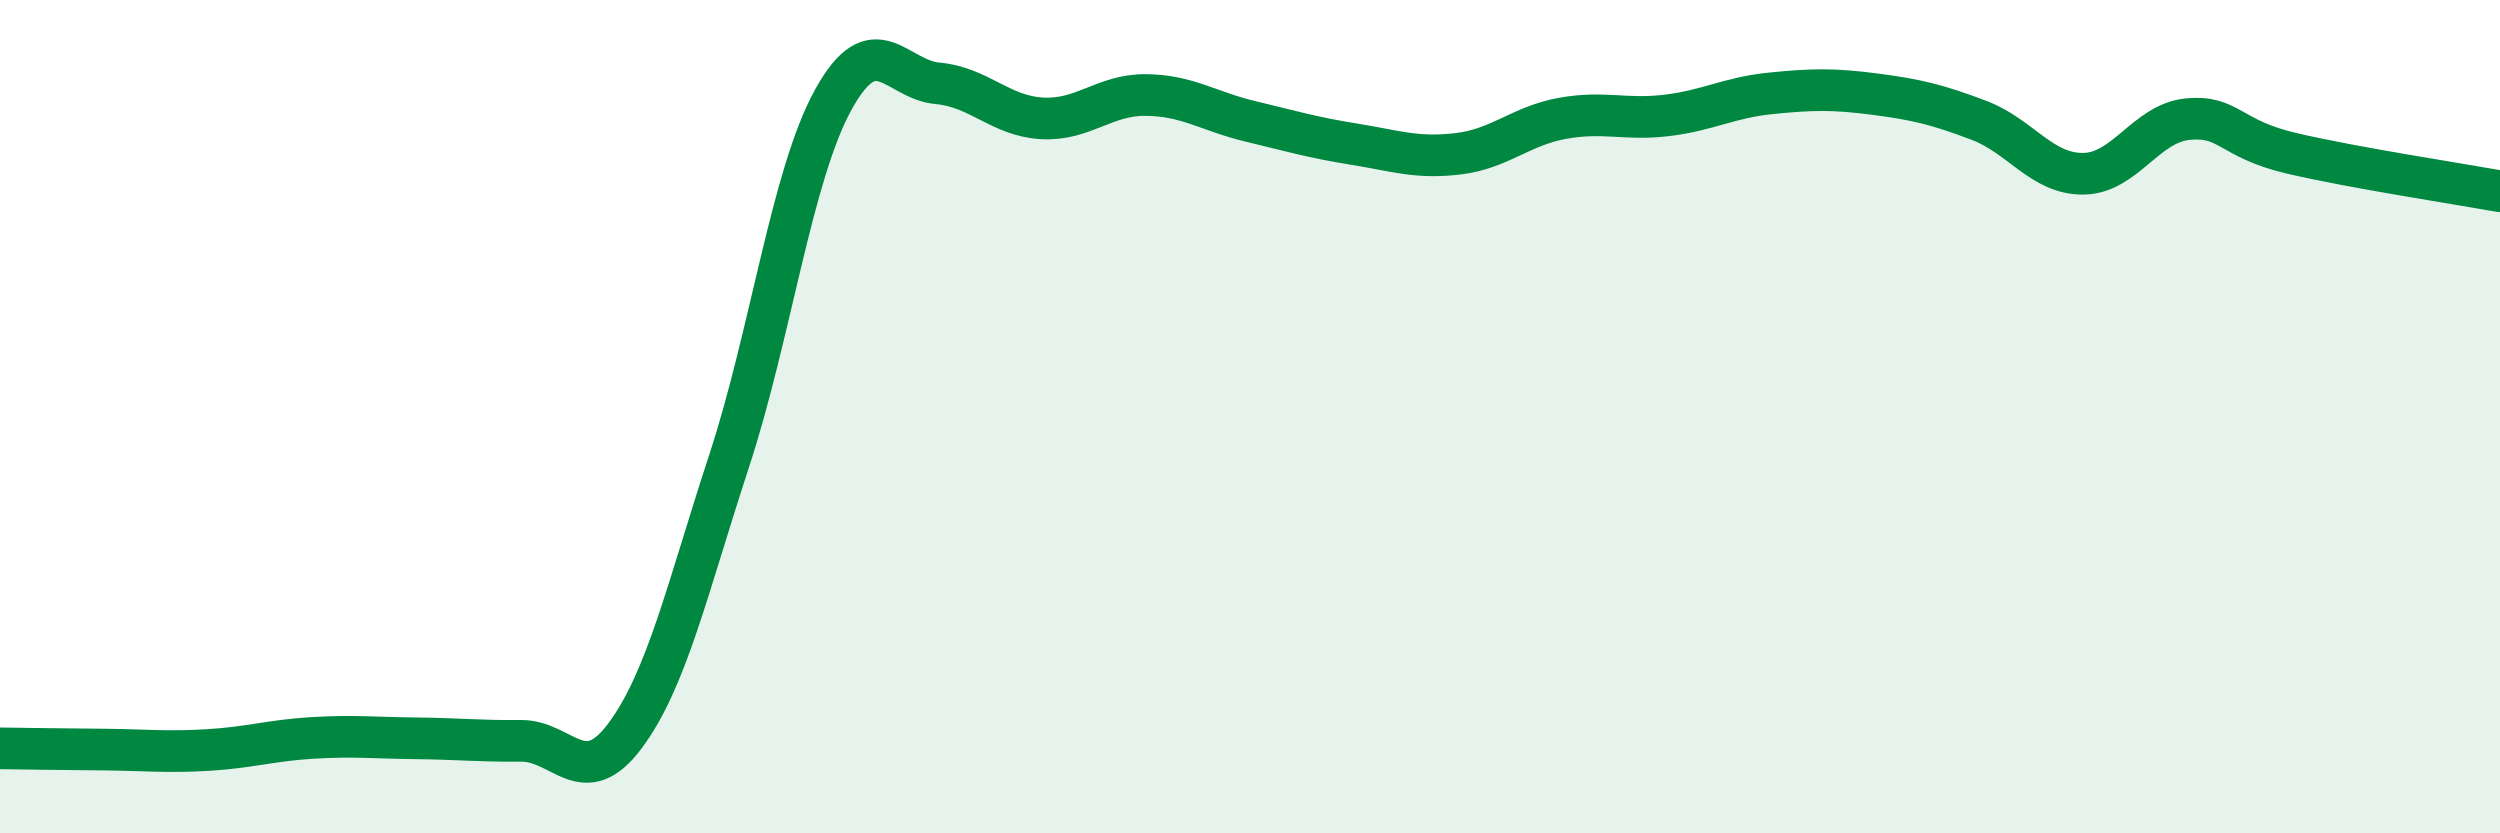 
    <svg width="60" height="20" viewBox="0 0 60 20" xmlns="http://www.w3.org/2000/svg">
      <path
        d="M 0,17.96 C 0.5,17.97 1.5,17.98 2.5,17.99 C 3.5,18 4,18.06 5,18 C 6,17.94 6.5,17.77 7.5,17.71 C 8.5,17.65 9,17.71 10,17.72 C 11,17.73 11.5,17.79 12.5,17.78 C 13.5,17.77 14,19 15,17.66 C 16,16.32 16.5,14.11 17.5,11.06 C 18.5,8.01 19,4.2 20,2.39 C 21,0.58 21.5,1.91 22.5,2 C 23.5,2.09 24,2.78 25,2.84 C 26,2.9 26.5,2.27 27.5,2.28 C 28.5,2.29 29,2.67 30,2.91 C 31,3.15 31.5,3.3 32.5,3.46 C 33.5,3.62 34,3.81 35,3.69 C 36,3.57 36.5,3.02 37.5,2.84 C 38.5,2.66 39,2.89 40,2.77 C 41,2.65 41.5,2.34 42.5,2.24 C 43.5,2.14 44,2.13 45,2.26 C 46,2.39 46.5,2.51 47.5,2.89 C 48.5,3.27 49,4.18 50,4.17 C 51,4.16 51.5,2.96 52.5,2.86 C 53.5,2.76 53.5,3.33 55,3.68 C 56.5,4.03 59,4.41 60,4.59L60 20L0 20Z"
        fill="#008740"
        opacity="0.1"
        stroke-linecap="round"
        stroke-linejoin="round"
      />
      <path
        d="M 0,17.96 C 0.5,17.97 1.5,17.98 2.5,17.99 C 3.5,18 4,18.06 5,18 C 6,17.94 6.5,17.77 7.5,17.71 C 8.5,17.65 9,17.71 10,17.72 C 11,17.73 11.5,17.79 12.5,17.78 C 13.5,17.77 14,19 15,17.66 C 16,16.32 16.5,14.11 17.5,11.06 C 18.5,8.01 19,4.2 20,2.39 C 21,0.58 21.5,1.91 22.5,2 C 23.5,2.09 24,2.78 25,2.84 C 26,2.9 26.5,2.27 27.5,2.28 C 28.5,2.29 29,2.67 30,2.91 C 31,3.15 31.5,3.3 32.5,3.46 C 33.5,3.62 34,3.81 35,3.69 C 36,3.57 36.5,3.02 37.5,2.84 C 38.5,2.66 39,2.89 40,2.77 C 41,2.65 41.5,2.34 42.5,2.24 C 43.5,2.14 44,2.13 45,2.26 C 46,2.39 46.5,2.51 47.5,2.89 C 48.5,3.27 49,4.18 50,4.17 C 51,4.16 51.5,2.96 52.5,2.86 C 53.5,2.76 53.5,3.33 55,3.68 C 56.5,4.03 59,4.41 60,4.59"
        stroke="#008740"
        stroke-width="1"
        fill="none"
        stroke-linecap="round"
        stroke-linejoin="round"
      />
    </svg>
  